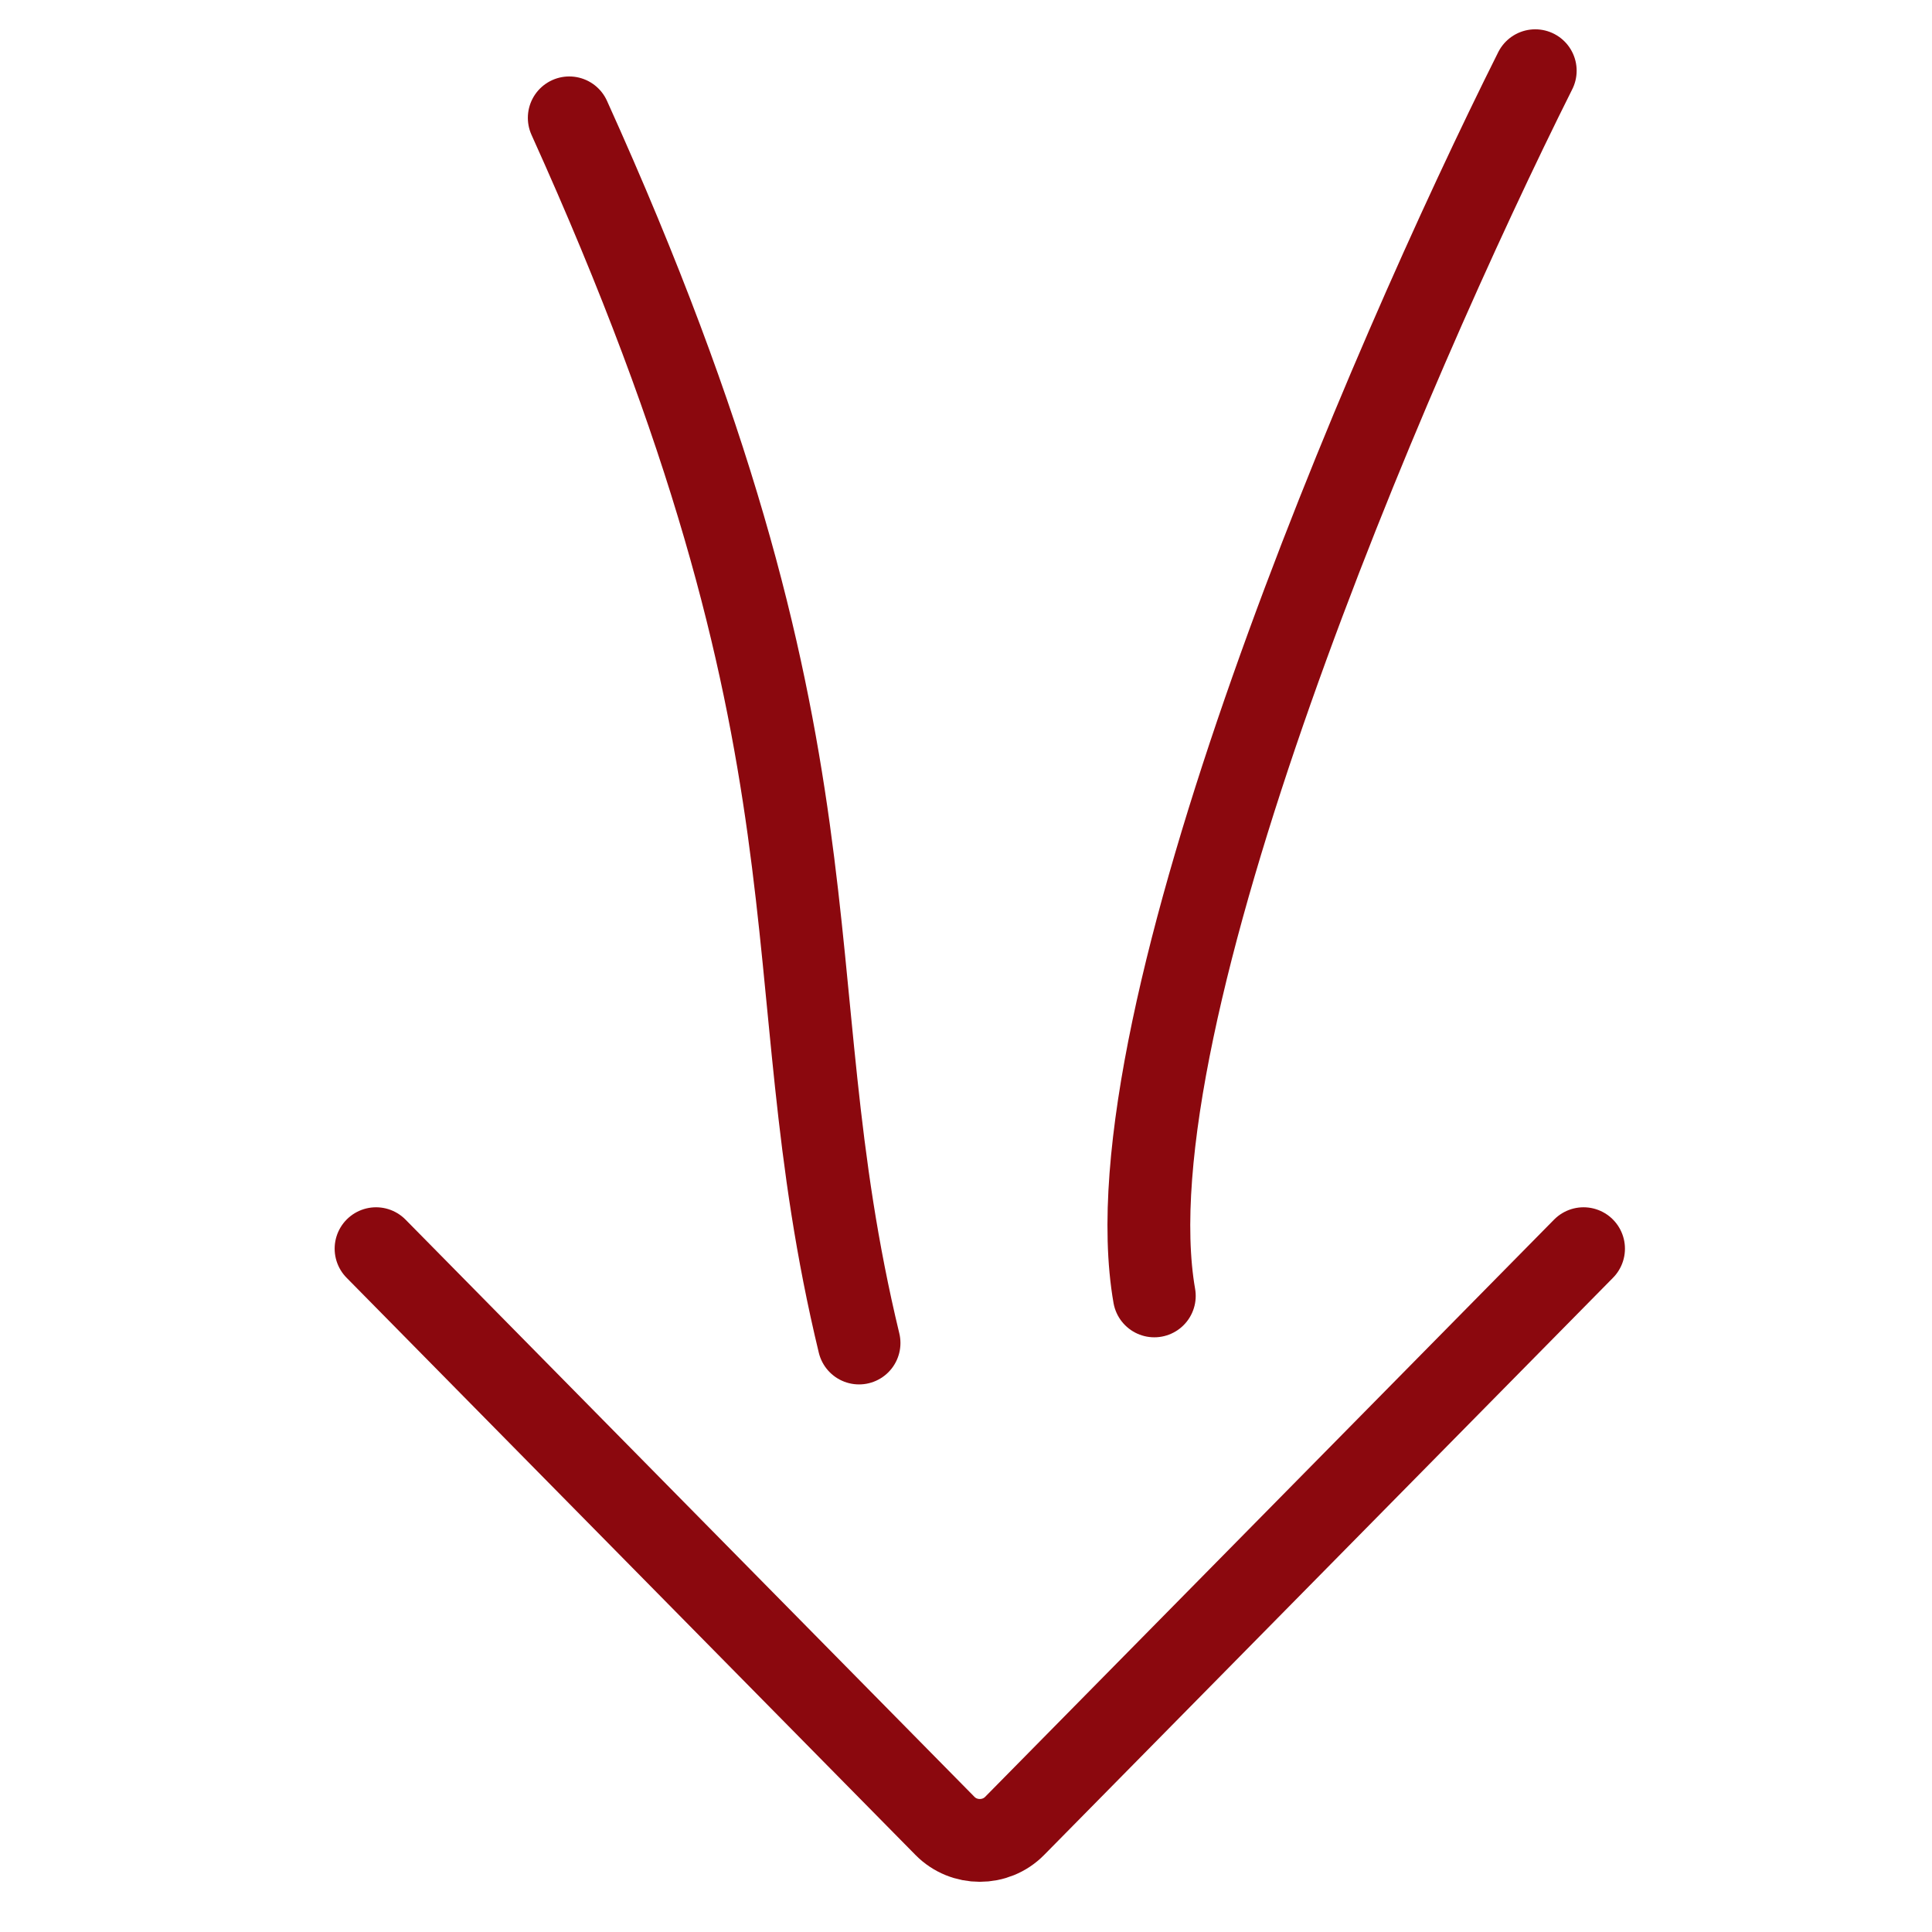 <?xml version="1.0" encoding="UTF-8"?> <svg xmlns="http://www.w3.org/2000/svg" width="70" height="70" viewBox="0 0 70 70" fill="none"><g clip-path="url(#clip0_391_150)"><path d="M55.625 2.562C50.298 13.198 40.079 36.965 41.823 46.953" stroke="#8B080E" stroke-width="3" stroke-linecap="round"></path><path d="M31.125 48.66C27.831 35.001 31.125 27.489 20.625 4.27" stroke="#8B080E" stroke-width="3" stroke-linecap="round"></path><path d="M57.375 45.242L36.761 66.157C36.073 66.856 34.927 66.856 34.239 66.157L13.625 45.242" stroke="#8B080E" stroke-width="3" stroke-linecap="round"></path></g><defs><clipPath id="clip0_391_150"><rect width="70" height="70" fill="white"></rect></clipPath></defs></svg> 